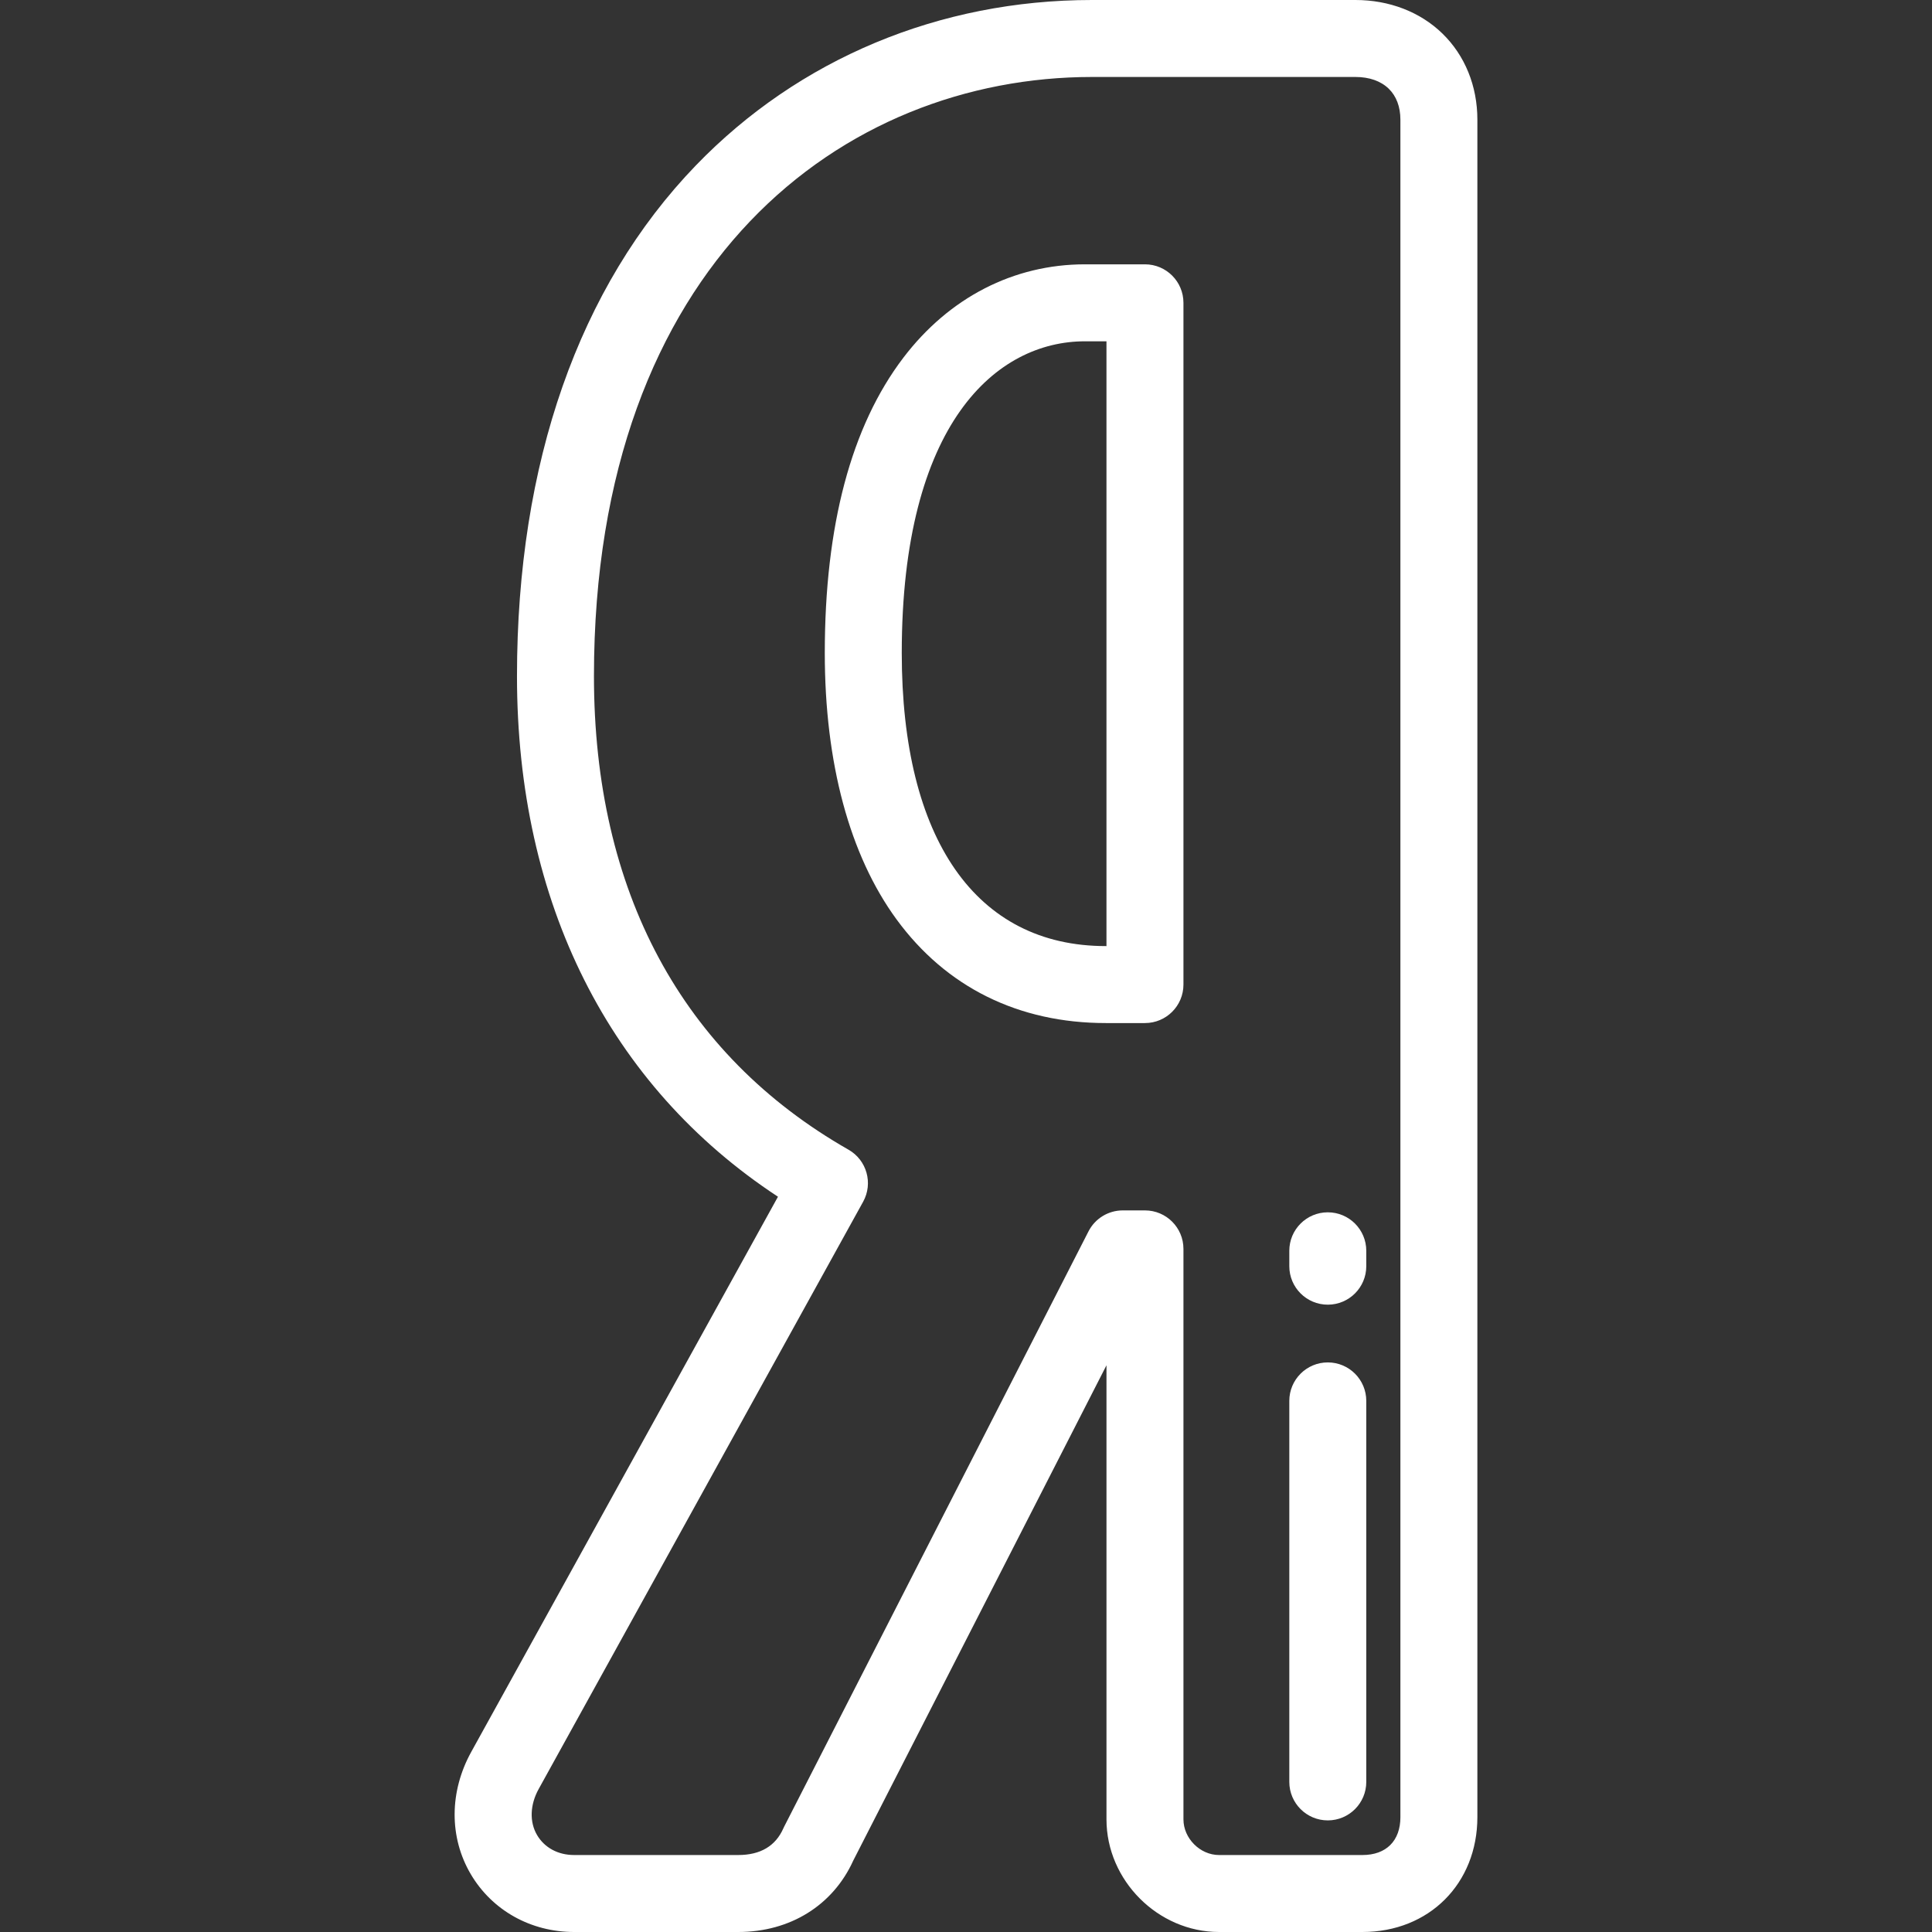 <?xml version="1.0" encoding="UTF-8"?> <svg xmlns="http://www.w3.org/2000/svg" width="512" height="512" viewBox="0 0 512 512" fill="none"><rect x="0" y="0" width="512" height="512" fill="#333333" stroke="none"/> <path d="M303.426 70.049H287.532C268.629 70.049 251.529 78.845 239.384 94.816C225.578 112.972 218.578 139.291 218.578 173.045C218.578 202.224 225.152 226.635 237.588 243.64C250.738 261.619 269.915 271.122 293.048 271.122H303.427C309.06 271.122 313.626 266.556 313.626 260.924V80.248C313.626 74.616 309.059 70.049 303.426 70.049ZM293.227 250.723H293.047C258.684 250.723 238.975 222.41 238.975 173.045C238.975 112.146 264.058 90.448 287.531 90.448H293.226V250.723H293.227Z" fill="white"></path> <path d="M382.263 8.897C376.368 3.16 368.183 0 359.216 0H289.371C248.975 0 211.701 15.568 184.414 43.835C153.399 75.965 137.006 122.771 137.006 179.193C137.006 239.216 161.474 287.802 206.17 317.142L124.906 464.232C119.061 474.784 119.004 486.909 124.755 496.667C130.412 506.269 140.652 512 152.147 512H195.643C209.385 512 220.755 504.929 226.124 493.067L293.227 361.815V482.146C293.227 498.328 306.889 511.999 323.059 511.999H361.057C378.709 511.999 391.521 499.188 391.52 481.537V31.711C391.52 22.81 388.233 14.706 382.263 8.897ZM371.123 481.538C371.123 487.84 367.36 491.602 361.057 491.602H323.059C318.034 491.602 313.626 487.184 313.626 482.147V330.969C313.626 325.337 309.06 320.77 303.427 320.77H297.543C293.713 320.77 290.206 322.916 288.463 326.325L207.843 484.014C207.755 484.185 207.672 484.36 207.594 484.536C205.525 489.224 201.504 491.6 195.644 491.6H152.148C147.891 491.6 144.312 489.672 142.329 486.309C140.284 482.839 140.441 478.282 142.755 474.106L228.739 318.472C231.438 313.589 229.71 307.444 224.863 304.68C180.731 279.52 157.404 236.126 157.404 179.193C157.404 69.5 223.685 20.399 289.371 20.399H359.216C362.892 20.399 365.941 21.477 368.036 23.515C370.054 25.479 371.12 28.313 371.12 31.711V481.538H371.123Z" fill="white"></path> <path d="M351.879 321.275C346.246 321.275 341.68 325.842 341.68 331.474V335.554C341.68 341.186 346.246 345.753 351.879 345.753C357.512 345.753 362.078 341.186 362.078 335.554V331.474C362.078 325.842 357.512 321.275 351.879 321.275Z" fill="white"></path> <path d="M351.879 361.052C346.246 361.052 341.68 365.619 341.68 371.251V472.223C341.68 477.855 346.246 482.422 351.879 482.422C357.512 482.422 362.078 477.855 362.078 472.223V371.251C362.078 365.619 357.512 361.052 351.879 361.052Z" fill="white"></path> </svg> 